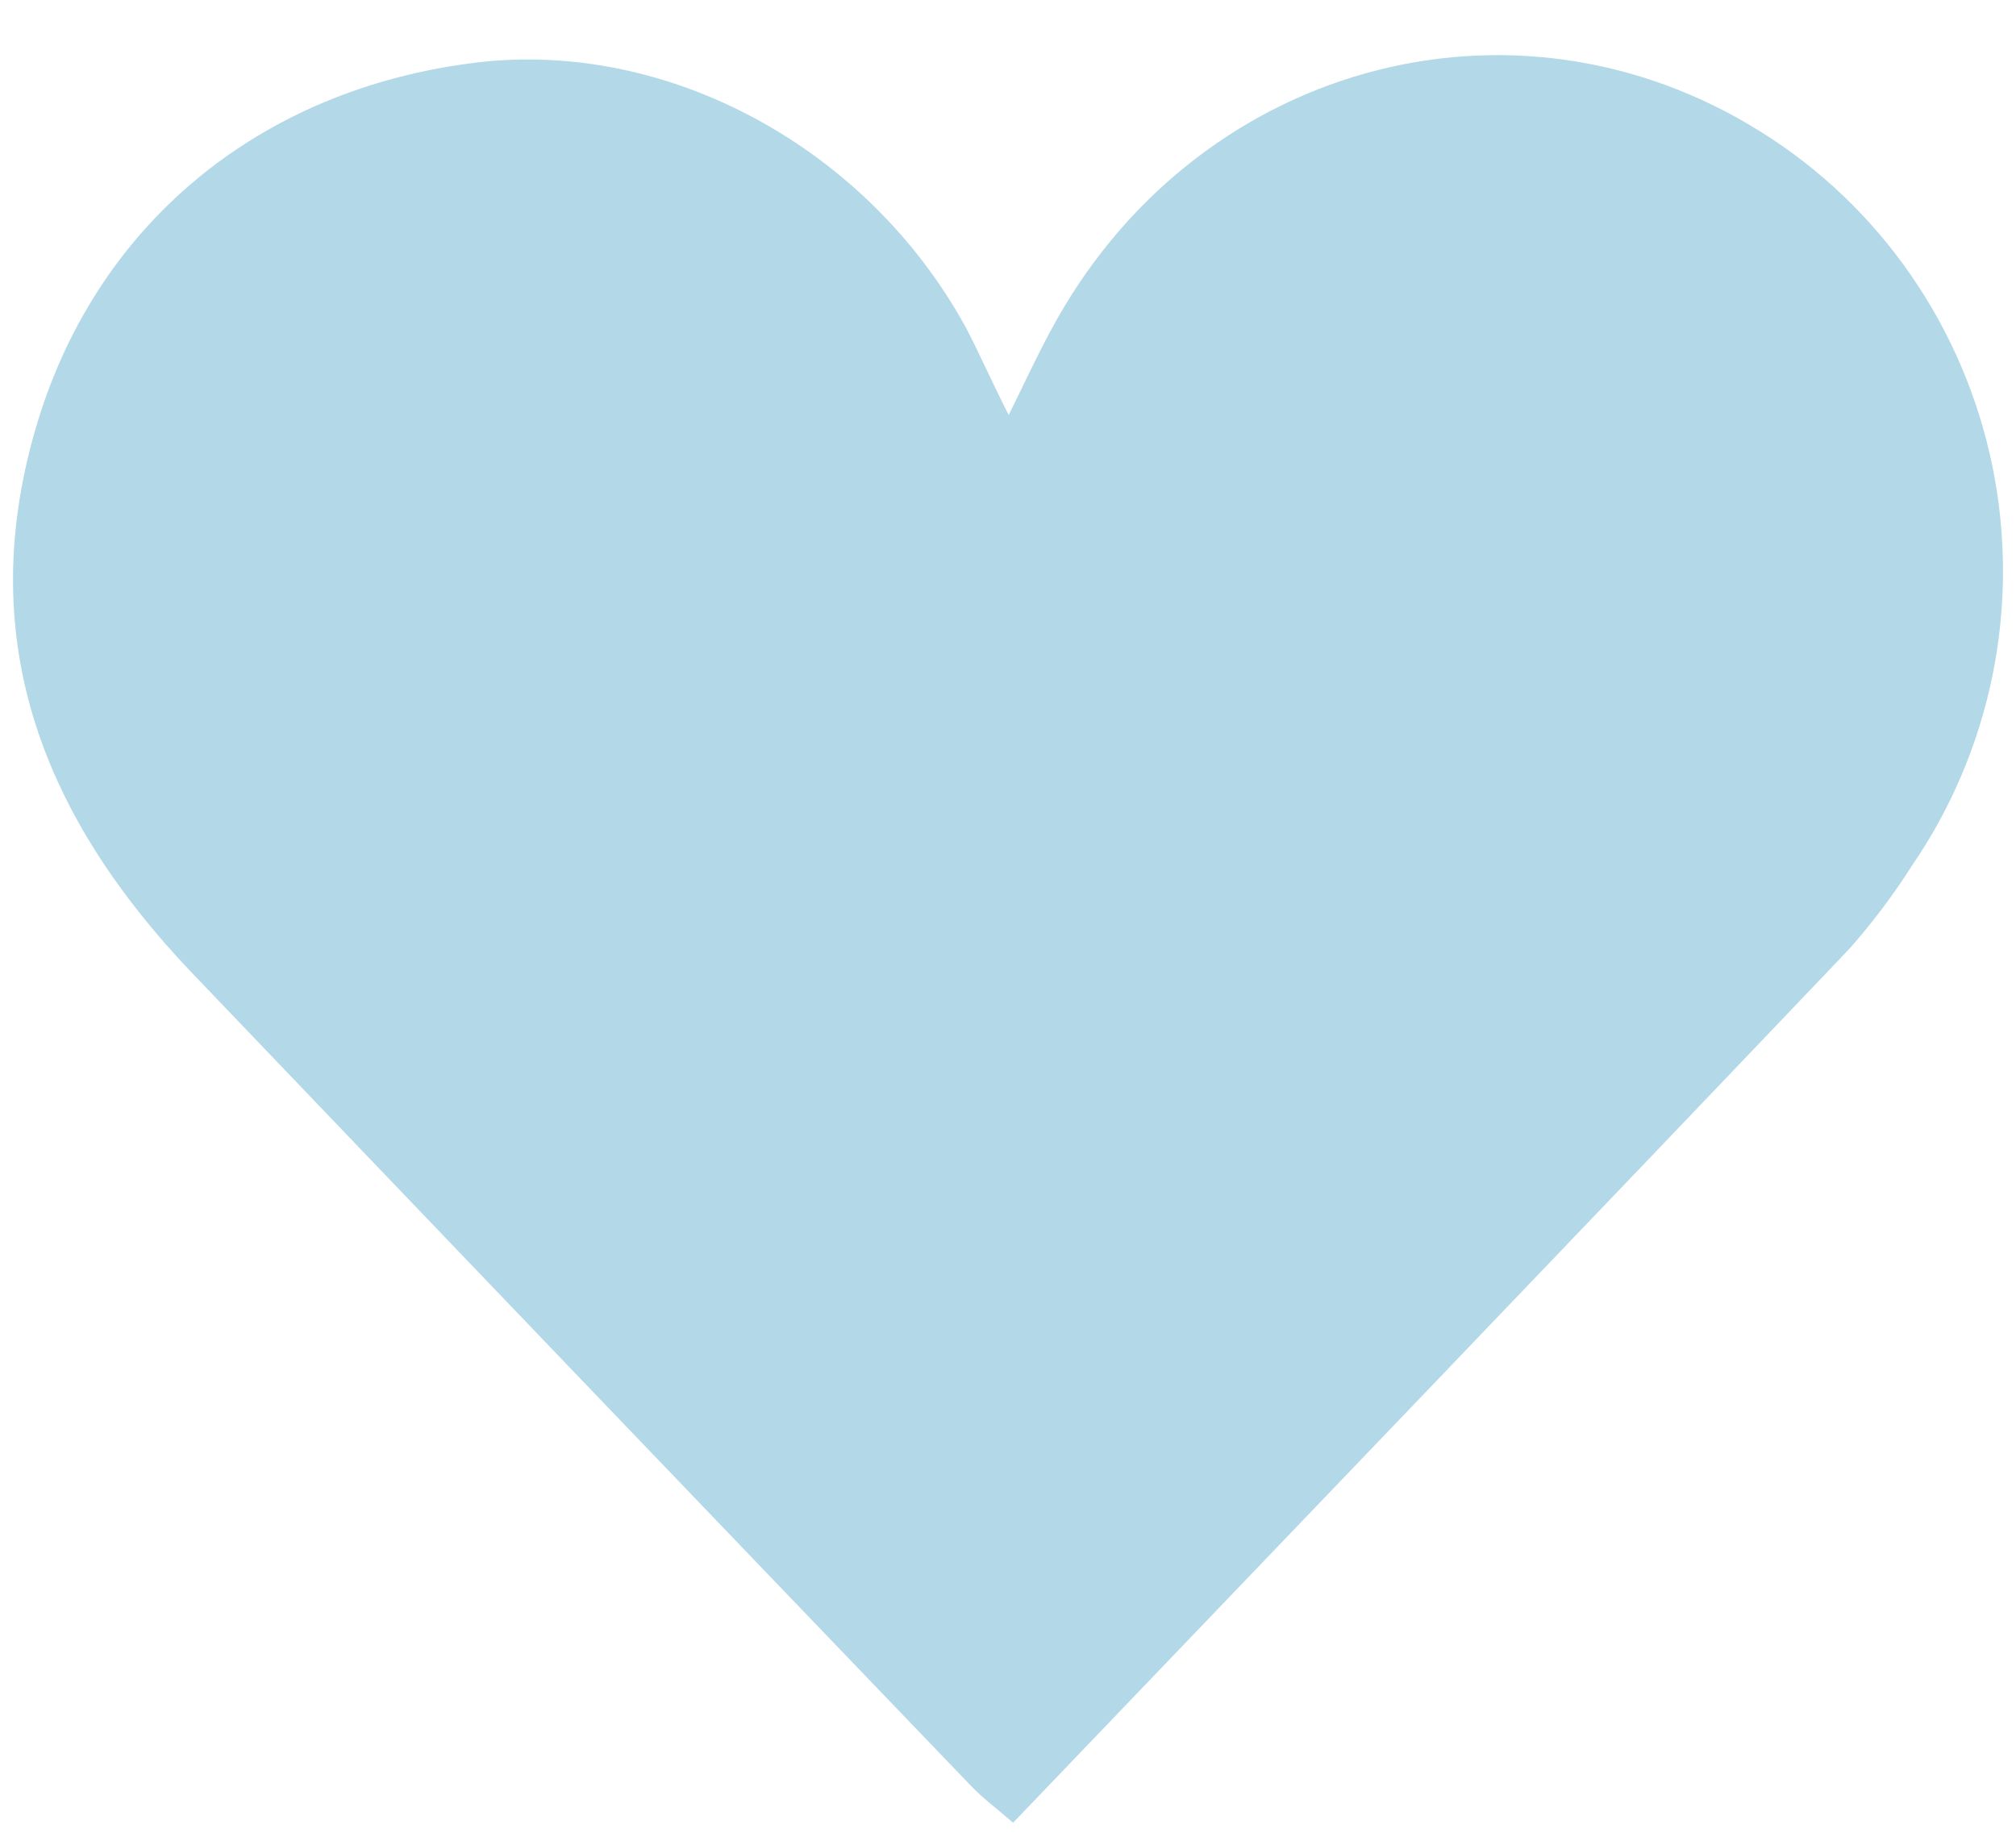 <svg width="23" height="21" viewBox="0 0 23 21" fill="none" xmlns="http://www.w3.org/2000/svg">
<path id="Vector" opacity="0.3" d="M11.508 4.735C11.703 4.339 11.833 4.057 11.981 3.784C13.598 0.744 17.257 -0.278 20.097 1.509C20.769 1.929 21.349 2.484 21.801 3.139C22.254 3.794 22.57 4.536 22.731 5.32C22.891 6.103 22.892 6.912 22.734 7.695C22.576 8.479 22.262 9.222 21.811 9.879C21.597 10.215 21.357 10.534 21.093 10.831C17.937 14.144 14.763 17.448 11.558 20.795C11.388 20.647 11.225 20.526 11.085 20.382C8.115 17.289 5.148 14.193 2.184 11.093C0.527 9.354 -0.305 7.354 0.401 4.908C1.074 2.572 2.952 1.013 5.441 0.713C7.622 0.453 9.899 1.686 11.021 3.74C11.165 4.014 11.293 4.31 11.508 4.735Z" fill="#007CAF"/>
</svg>
